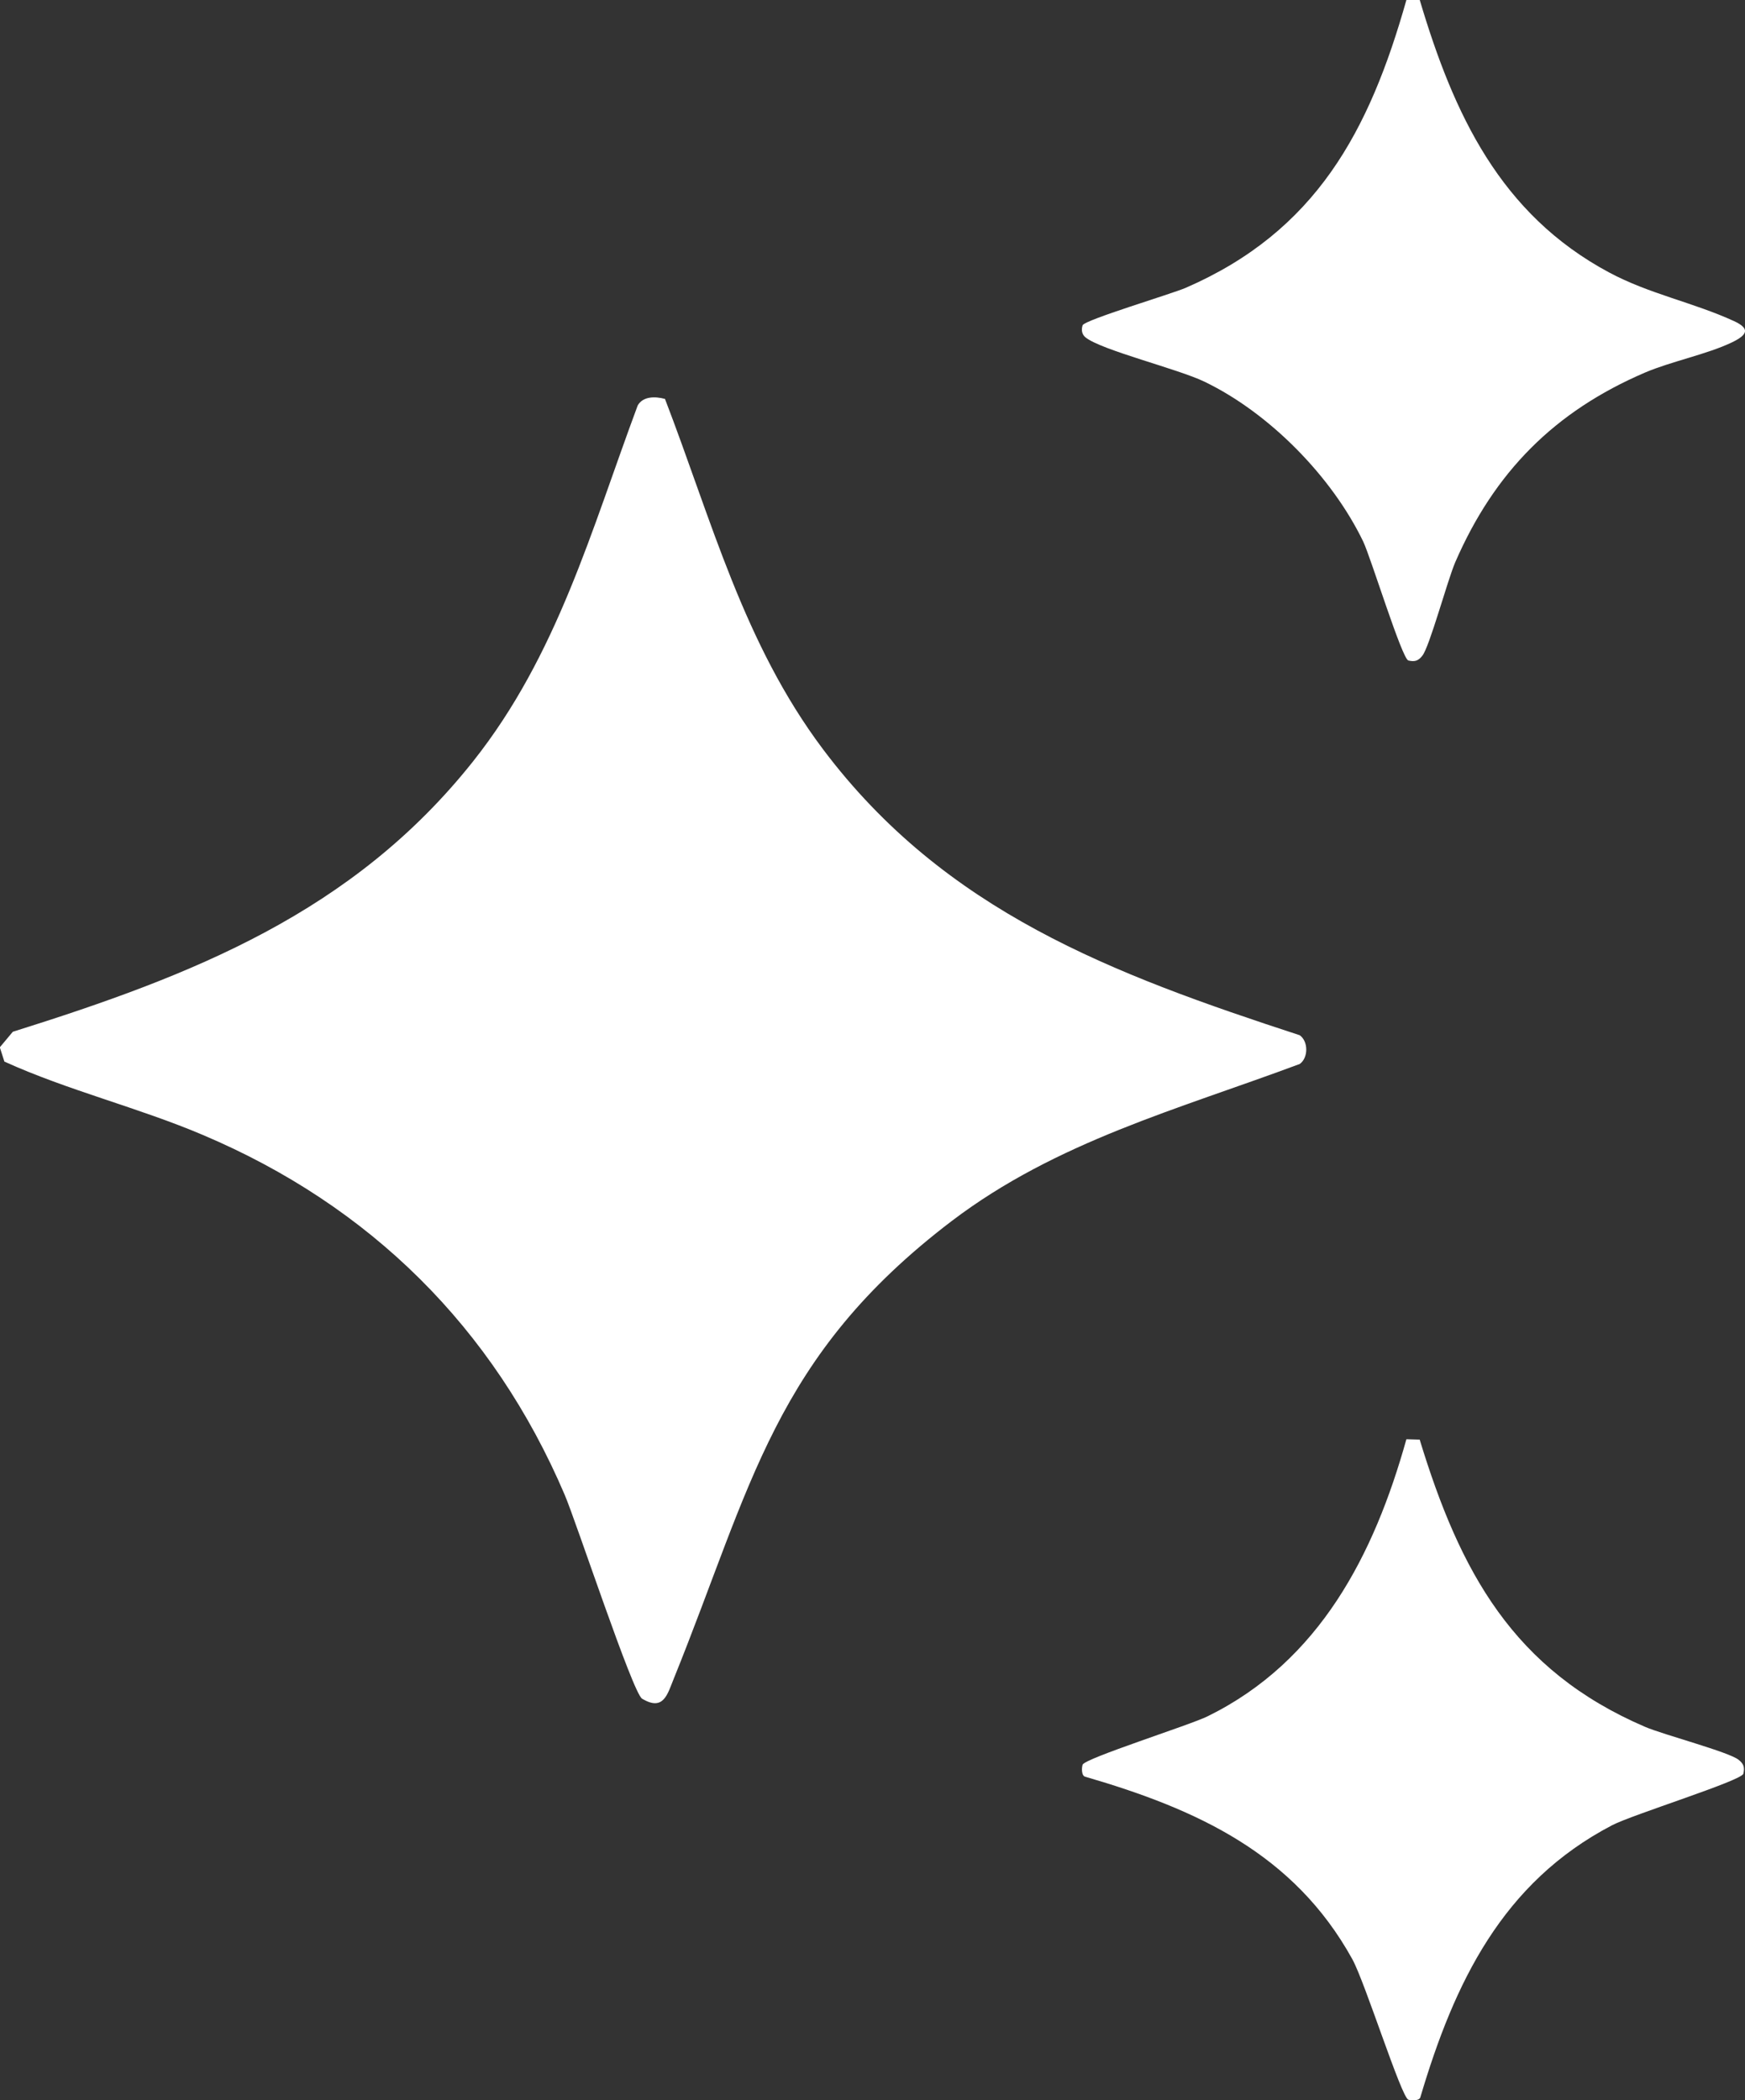 <svg xmlns="http://www.w3.org/2000/svg" id="Camada_2" data-name="Camada 2" viewBox="0 0 95.39 114.78"><rect x="0" y="0" width="95.39" height="114.78" fill="#333333" stroke="none"/><defs><style>      .cls-1 {        fill: #fff;      }    </style></defs><g id="Camada_1-2" data-name="Camada 1"><g><path class="cls-1" d="M36.35,21.8c2.56,6.65,4.29,13.36,8.64,19.15,6.67,8.87,15.84,12.29,26.06,15.63.48.34.47,1.24,0,1.57-6.64,2.48-13.29,4.23-19.02,8.58-9.73,7.4-10.93,14.47-15.2,25.02-.34.83-.55,1.8-1.73,1.09-.51-.3-3.59-9.64-4.23-11.14-3.9-9.14-10.64-15.8-19.78-19.67-3.53-1.5-7.37-2.43-10.85-4.01l-.25-.78.71-.85c9.82-3.08,18.6-6.51,25.17-14.79,4.6-5.8,6.45-12.62,8.99-19.44.29-.51.96-.5,1.48-.36Z"></path><path class="cls-1" d="M77.61,0c1.85,6.22,4.39,11.7,10.35,14.89,2.2,1.18,4.61,1.64,6.83,2.66.89.41.74.75-.11,1.16-1.35.65-3.32,1.04-4.75,1.65-4.95,2.12-8.24,5.44-10.38,10.37-.43,1-1.41,4.64-1.8,5.11-.22.28-.41.34-.76.26s-2.05-5.62-2.47-6.5c-1.71-3.55-5.13-7.03-8.68-8.74-1.45-.7-5.63-1.72-6.5-2.42-.22-.18-.23-.44-.16-.66.09-.29,4.85-1.71,5.64-2.05C71.93,12.64,74.85,7.19,76.88,0h.73Z"></path><path class="cls-1" d="M77.6,78.66c2.21,7.24,5.11,12.62,12.33,15.72,1,.43,4.58,1.37,5.11,1.8.28.22.34.41.26.76-.08.38-6.08,2.24-7.18,2.82-6,3.13-8.62,8.61-10.47,14.84-.04.24-.51.2-.66.16-.39-.13-2.37-6.43-3.07-7.69-3.19-5.77-8.5-8.19-14.58-9.96-.24-.04-.21-.51-.16-.66.11-.35,5.88-2.17,6.84-2.65,6.12-3.01,9.1-8.84,10.86-15.14l.72.02Z"></path></g></g></svg>